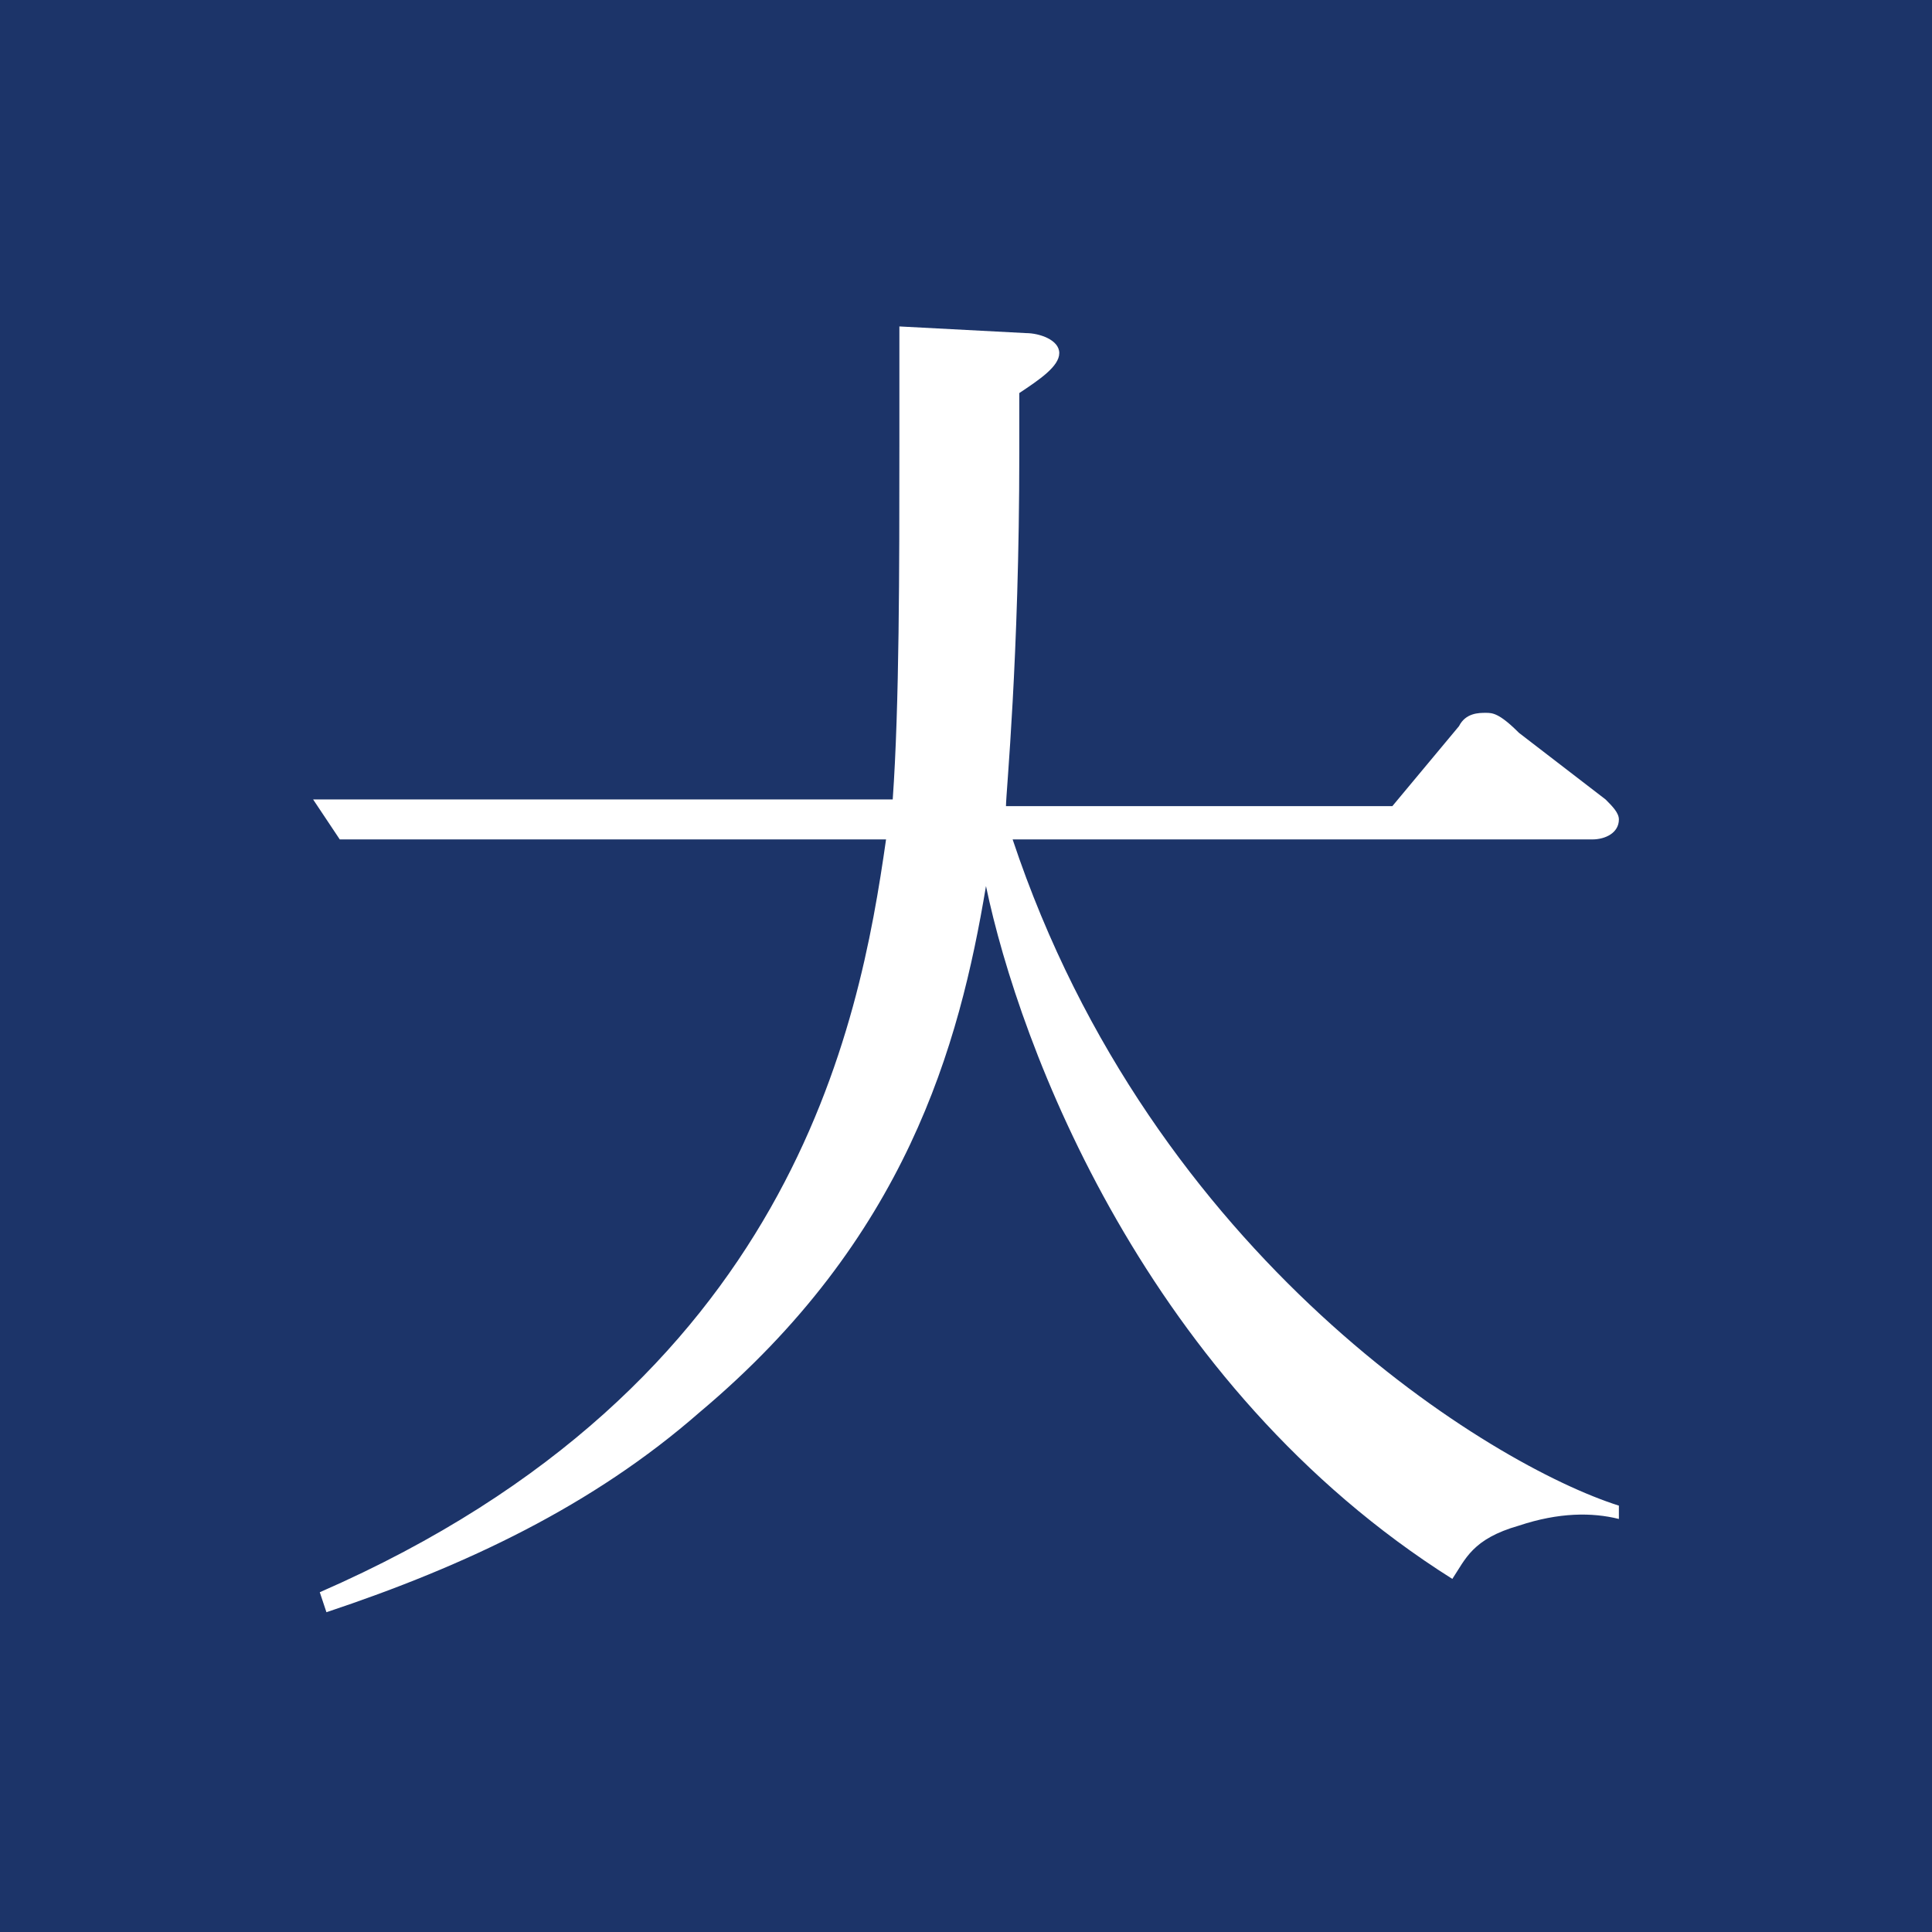 <?xml version="1.0" encoding="utf-8"?>
<!-- Generator: Adobe Illustrator 25.0.0, SVG Export Plug-In . SVG Version: 6.00 Build 0)  -->
<svg version="1.1" id="レイヤー_1" xmlns="http://www.w3.org/2000/svg" xmlns:xlink="http://www.w3.org/1999/xlink" x="0px"
	 y="0px" width="29px" height="29px" viewBox="0 0 29 29" style="enable-background:new 0 0 29 29;" xml:space="preserve">
<rect x="0" y="0" width="29" height="29" fill="#808080" stroke="none"/>
<style type="text/css">
	.st0{fill:#1C3469;}
	.st1{fill:#FFFFFF;}
</style>
<path class="st0" d="M29,0H0v29h29V0L29,0z"/>
<g>
	<path class="st1" d="M22.8,22.9c-0.7,0.2-0.8,0.5-1,0.8c-4.6-2.9-6.5-8-7-10.4c-0.4,2.4-1.2,5.3-4.3,7.9c-1.6,1.4-3.5,2.3-5.6,3
		l-0.1-0.3c7.1-3.1,8.1-8.5,8.5-11.3H5.1L4.7,12h8.7c0.1-1.4,0.1-3.5,0.1-5.3V4.9L15.4,5c0.2,0,0.5,0.1,0.5,0.3
		c0,0.2-0.3,0.4-0.6,0.6v0.9c0,3.1-0.2,5.1-0.2,5.3h5.8l1-1.2c0.1-0.2,0.3-0.2,0.4-0.2c0.1,0,0.2,0,0.5,0.3l1.3,1
		c0.1,0.1,0.2,0.2,0.2,0.3c0,0.2-0.2,0.3-0.4,0.3h-8.7c2.1,6.3,7.2,9.4,9.1,10v0.2C23.9,22.7,23.4,22.7,22.8,22.9z"/>
</g>
</svg>
